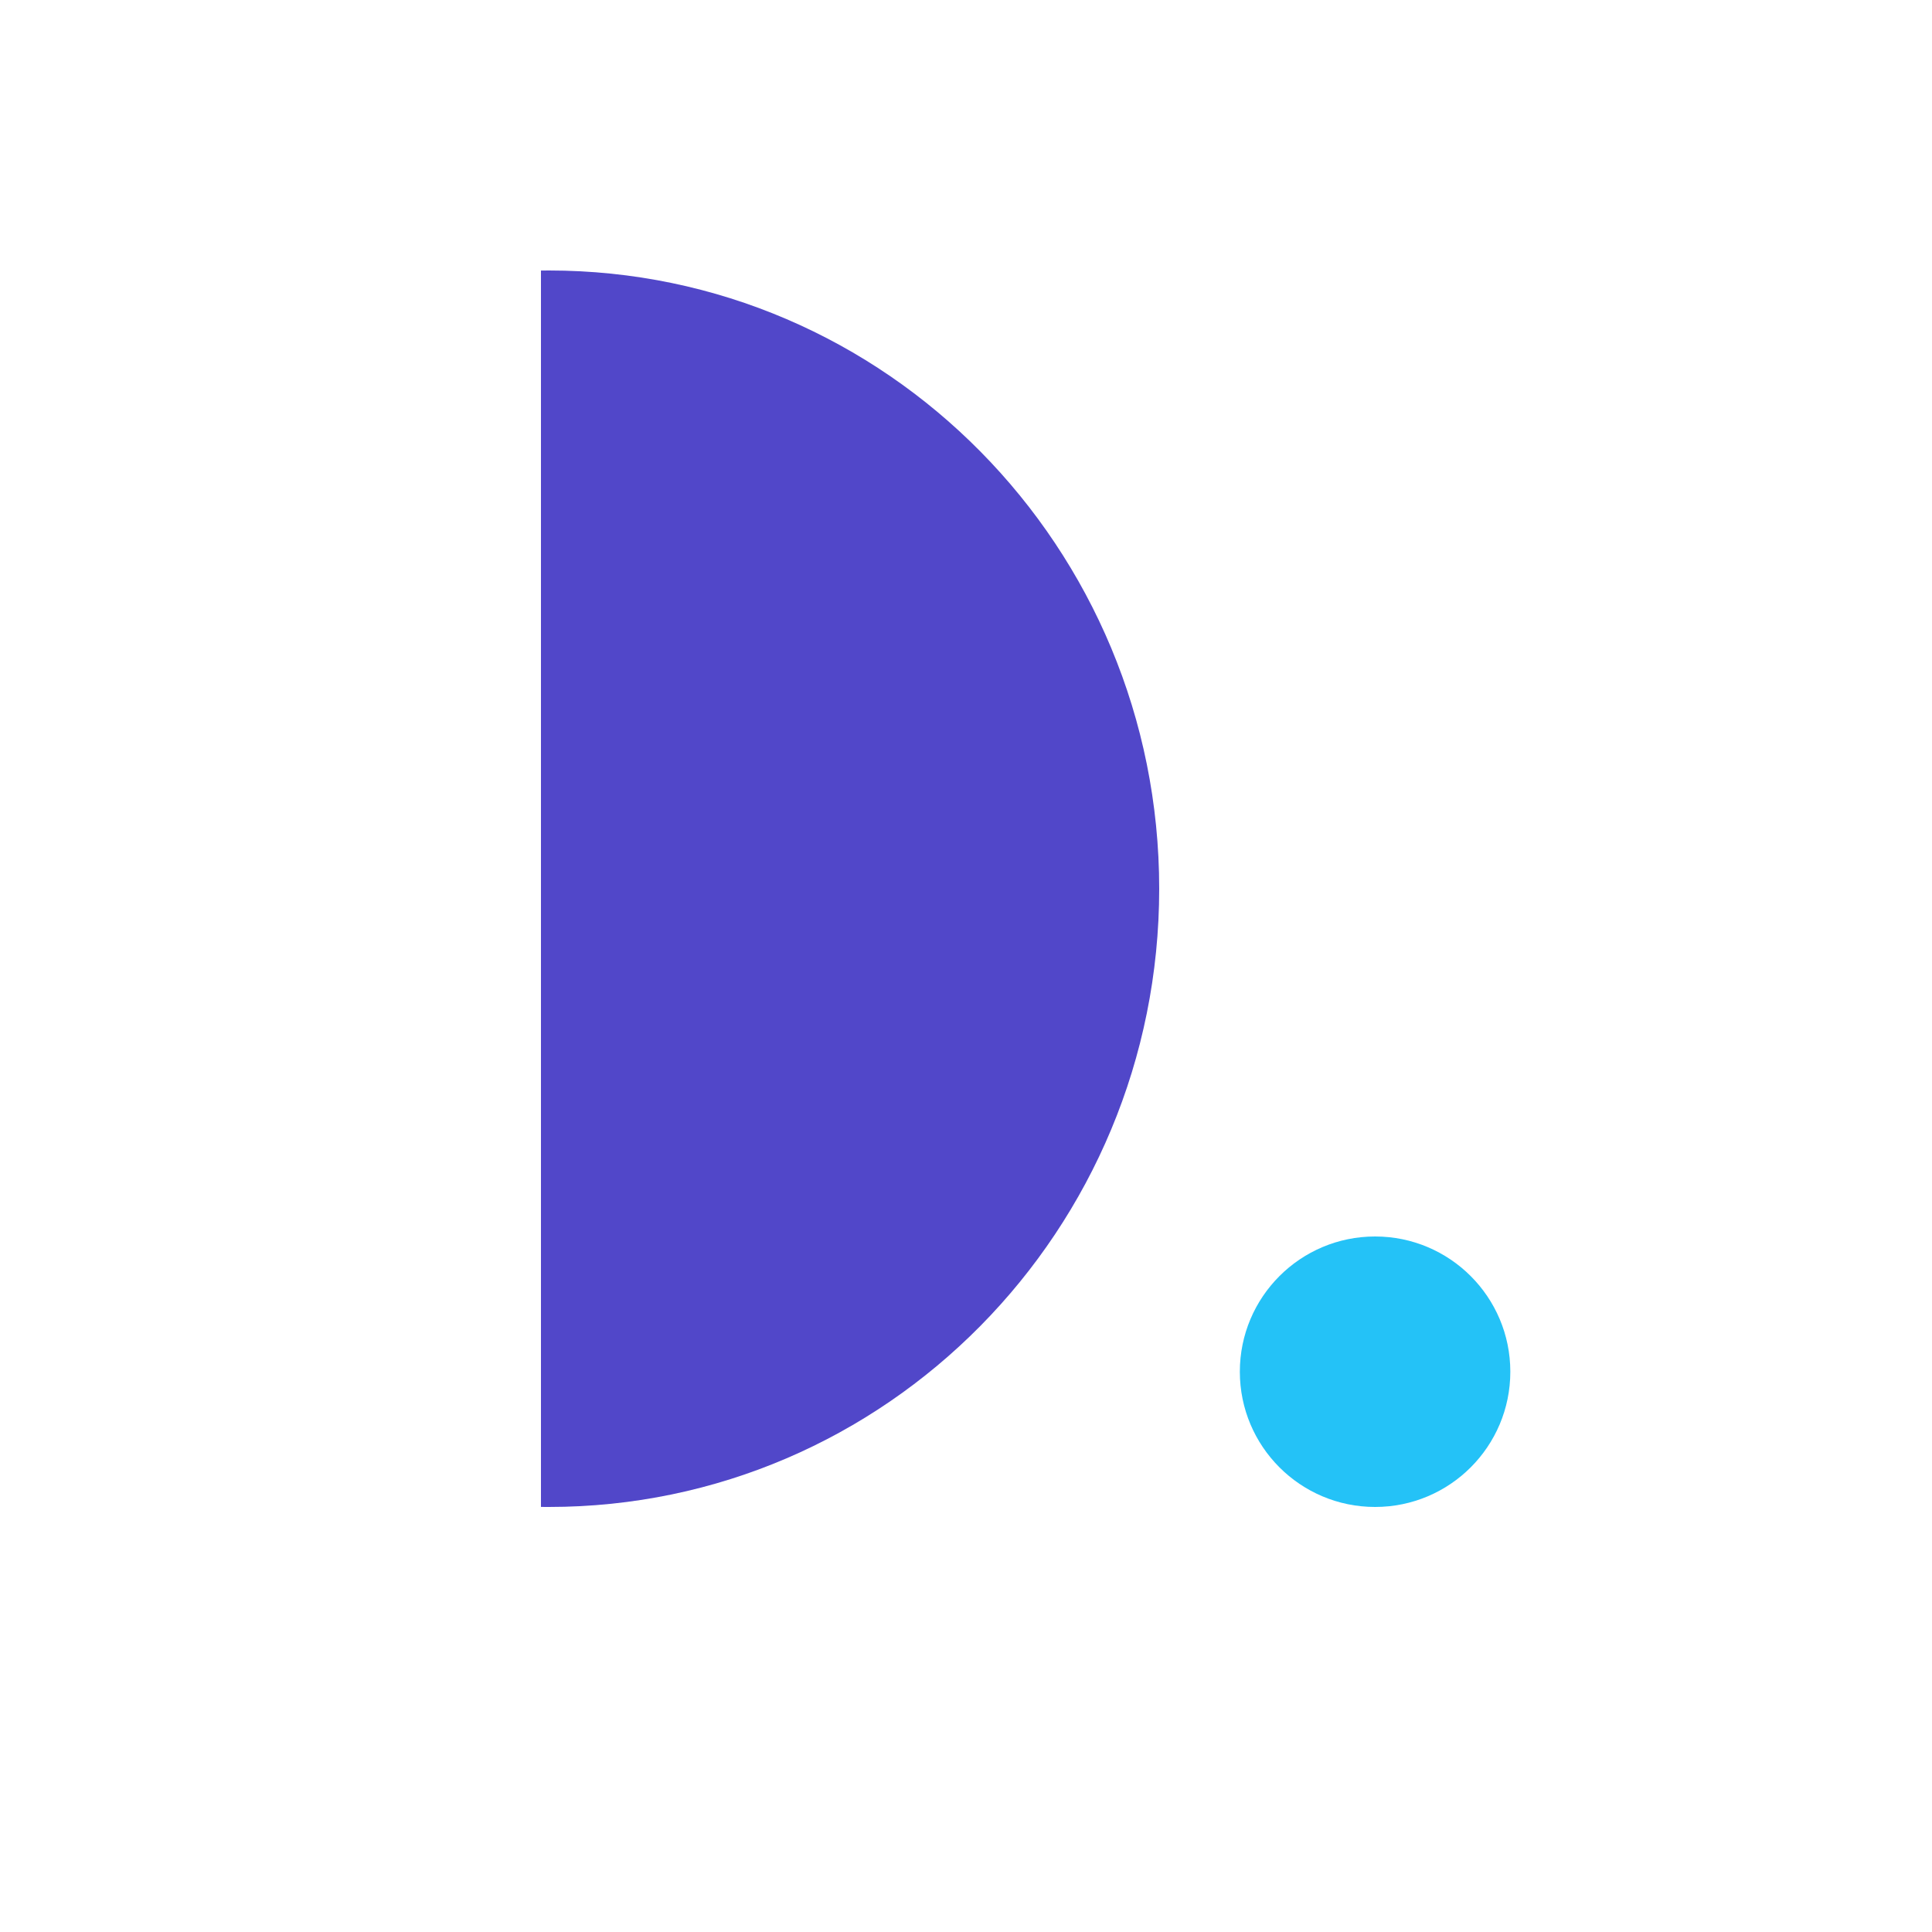 <?xml version="1.0" encoding="UTF-8"?>
<svg width="50px" height="50px" viewBox="0 0 50 50" version="1.1" xmlns="http://www.w3.org/2000/svg" xmlns:xlink="http://www.w3.org/1999/xlink">
    <title>invoice-icon</title>
    <g id="invoice-icon" stroke="none" stroke-width="1" fill="none" fill-rule="evenodd">
        <g id="Group-5" transform="translate(14, 7)" fill-rule="nonzero">
            <circle id="Oval" fill="#24C2F7" cx="21.587" cy="28.5" r="3.5"></circle>
            <path d="M0.205,0 C8.928,0 16,7.163 16,16 C16,24.837 8.928,32 0.205,32 C0.137,32 0.068,32 -0,31.999 L0,0.002 Z" id="Combined-Shape" fill="#5147C9"></path>
        </g>
    </g>
</svg>